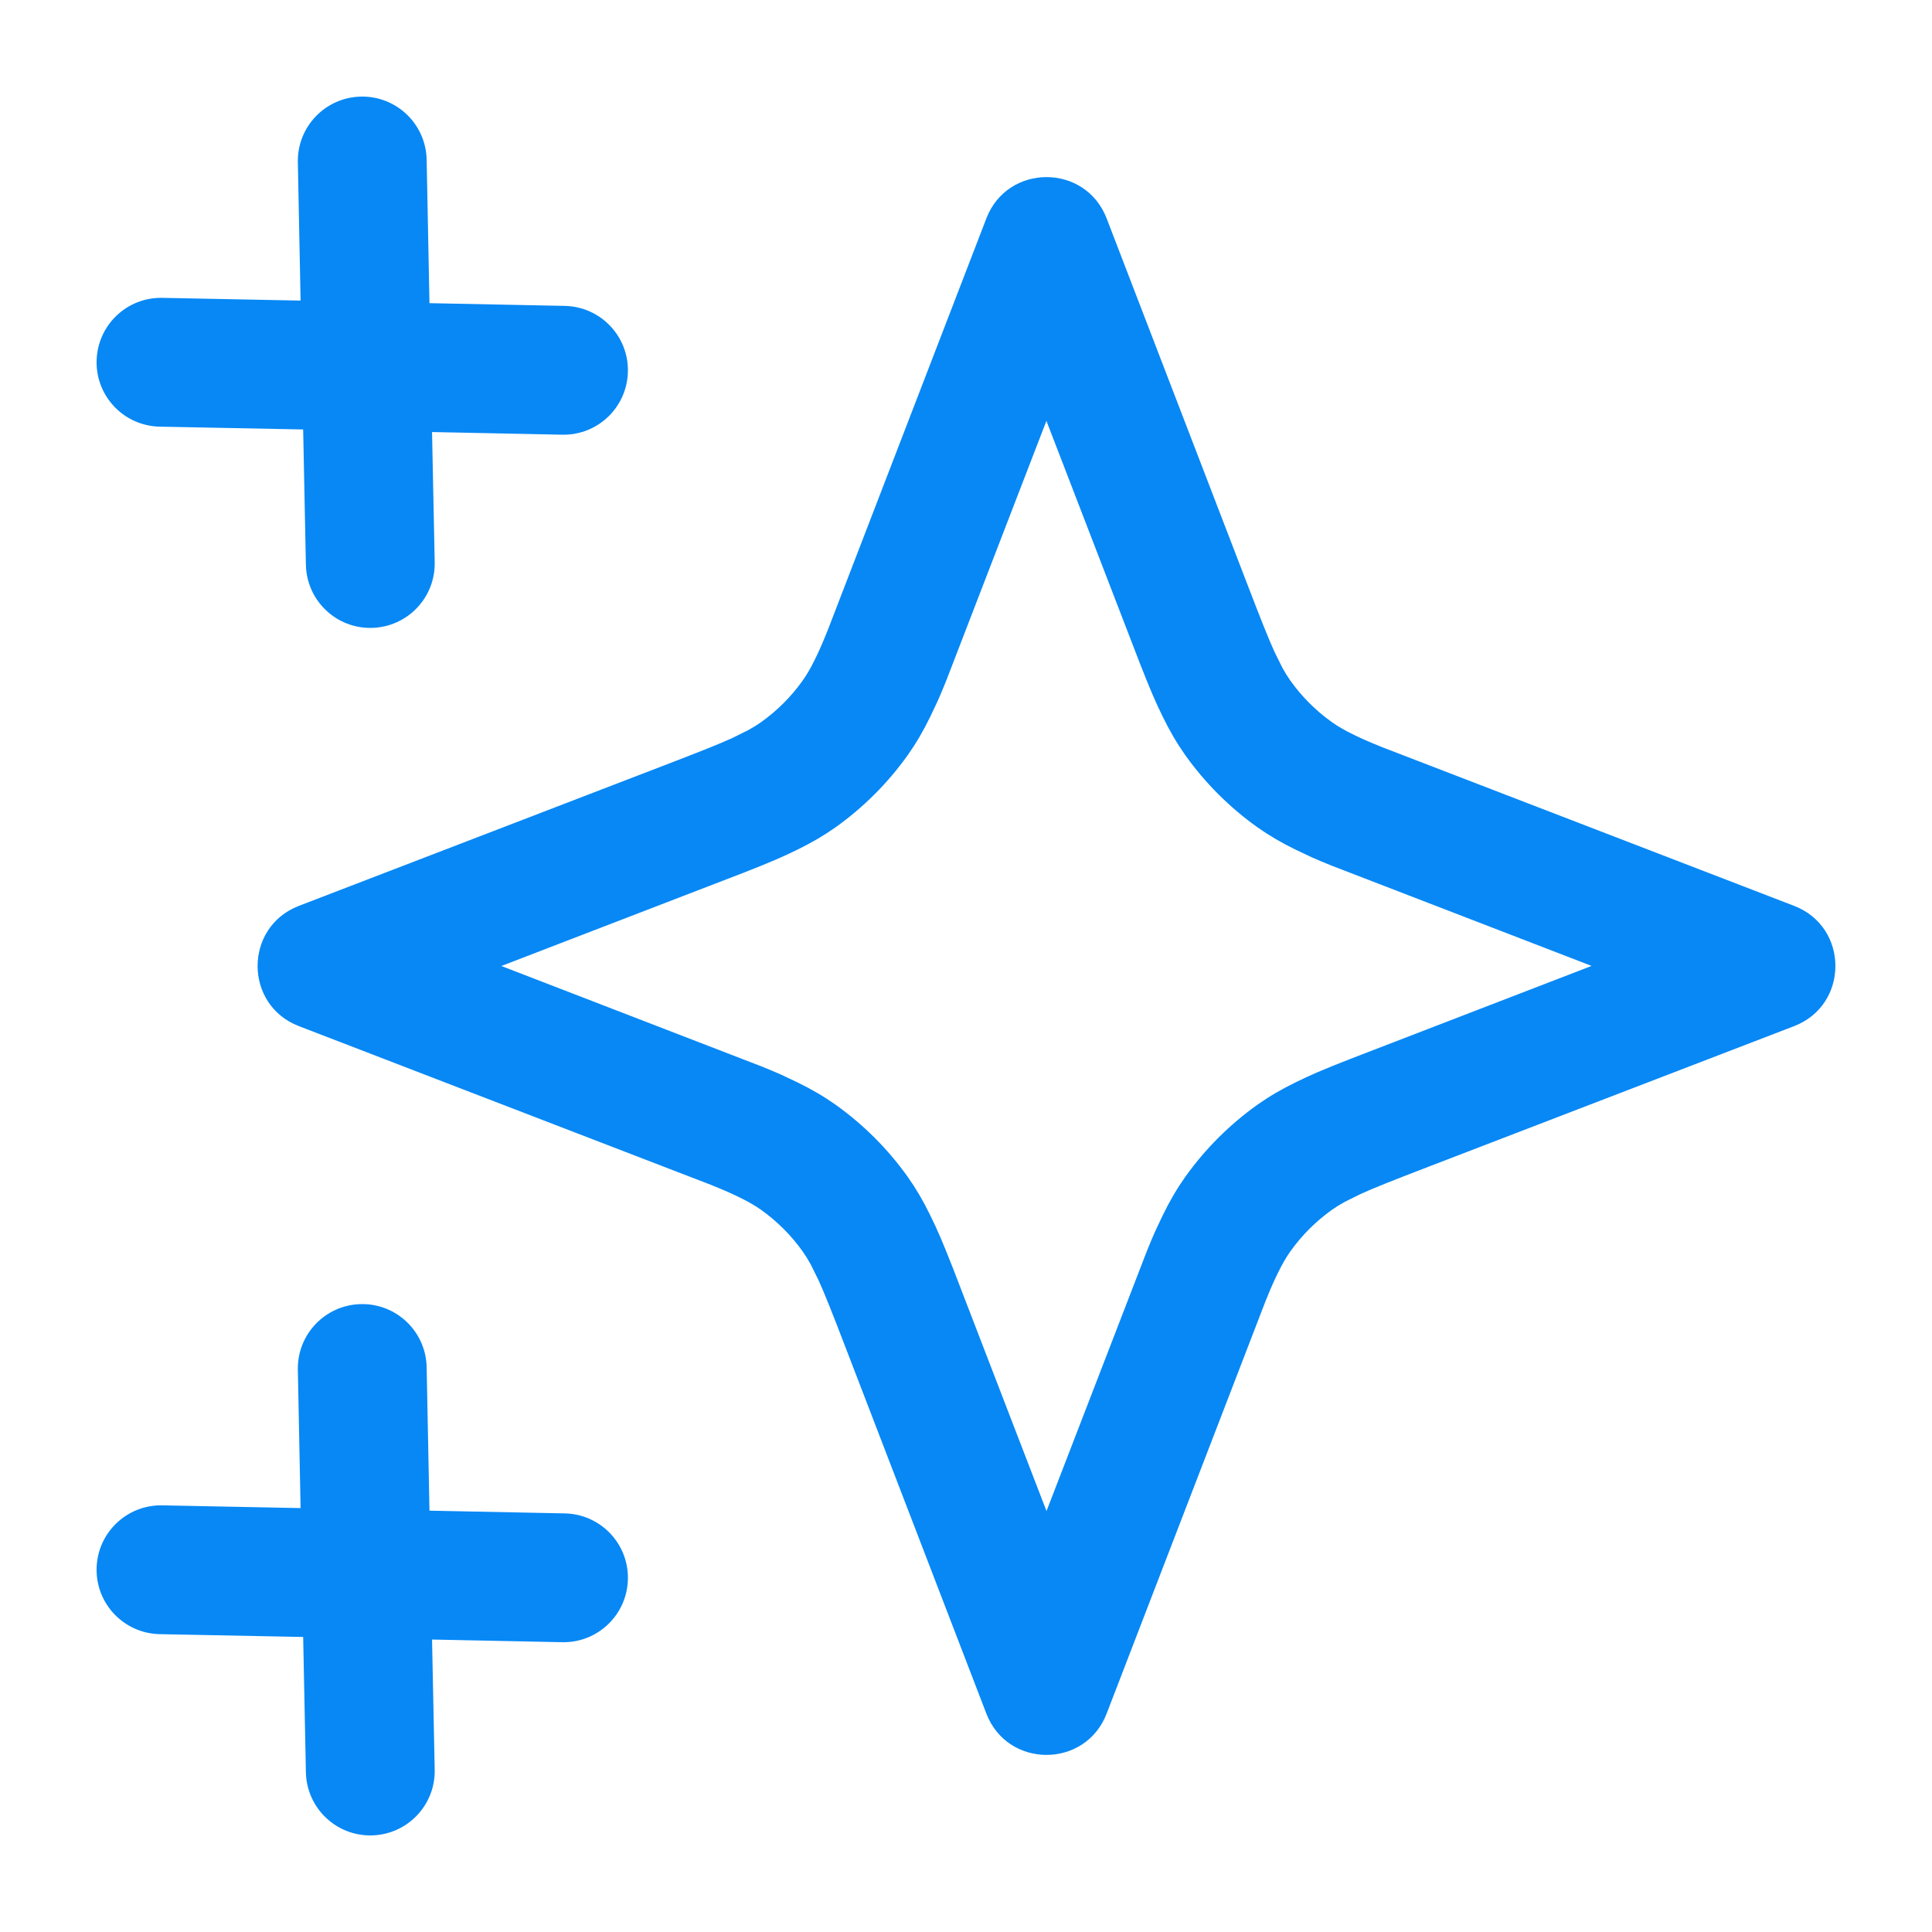 <svg xmlns="http://www.w3.org/2000/svg" xmlns:xlink="http://www.w3.org/1999/xlink" width="24px" height="24px" viewBox="0 0 24 24"><title>Demo App</title><defs><rect id="path-1" x="0" y="0" width="24" height="24"></rect></defs><g id="页面-1" stroke="none" stroke-width="1" fill="none" fill-rule="evenodd"><g id="切换展示导航" transform="translate(-451, -6479)"><g id="Demo-App" transform="translate(451, 6479)"><mask id="mask-2" fill="white"><use xlink:href="#path-1"></use></mask><g id="stars-02"></g><path d="M4.484,16.2 C4.926,16.191 5.291,16.542 5.3,16.984 L5.335,18.766 L7.016,18.8 C7.458,18.809 7.809,19.174 7.8,19.616 C7.791,20.058 7.426,20.409 6.984,20.4 L5.367,20.367 L5.4,21.984 C5.409,22.426 5.058,22.791 4.616,22.8 C4.174,22.809 3.809,22.458 3.8,22.016 L3.766,20.335 L1.984,20.3 C1.542,20.291 1.191,19.926 1.2,19.484 C1.209,19.042 1.574,18.691 2.016,18.7 L3.734,18.734 L3.7,17.016 C3.691,16.574 4.042,16.209 4.484,16.2 Z M13.747,2.713 L15.481,7.222 C15.671,7.717 15.757,7.932 15.831,8.095 L15.93,8.295 C15.963,8.355 15.995,8.406 16.028,8.453 C16.171,8.654 16.346,8.829 16.547,8.972 C16.618,9.022 16.698,9.069 16.802,9.12 C16.902,9.17 17.004,9.215 17.173,9.283 L22.287,11.253 C22.971,11.516 22.971,12.484 22.287,12.747 L17.778,14.481 C17.283,14.671 17.068,14.757 16.905,14.831 L16.705,14.93 C16.645,14.963 16.594,14.995 16.547,15.028 C16.346,15.171 16.171,15.346 16.028,15.547 C15.978,15.618 15.931,15.698 15.88,15.802 C15.83,15.902 15.785,16.004 15.717,16.173 L13.747,21.287 C13.484,21.971 12.516,21.971 12.253,21.287 L10.519,16.778 C10.329,16.283 10.243,16.068 10.169,15.905 L10.07,15.705 C10.037,15.645 10.005,15.594 9.972,15.547 C9.829,15.346 9.654,15.171 9.453,15.028 C9.382,14.978 9.302,14.931 9.198,14.88 C9.098,14.83 8.996,14.785 8.827,14.717 L3.713,12.747 C3.029,12.484 3.029,11.516 3.713,11.253 L8.222,9.519 C8.717,9.329 8.932,9.243 9.095,9.169 L9.295,9.07 C9.355,9.037 9.406,9.005 9.453,8.972 C9.654,8.829 9.829,8.654 9.972,8.453 C10.022,8.382 10.069,8.302 10.12,8.198 C10.17,8.098 10.215,7.996 10.283,7.827 L12.253,2.713 C12.516,2.029 13.484,2.029 13.747,2.713 Z M12.999,5.228 L11.753,8.459 C11.715,8.554 11.682,8.631 11.651,8.702 L11.556,8.903 C11.469,9.082 11.379,9.235 11.276,9.381 C11.029,9.727 10.727,10.029 10.381,10.276 C10.235,10.379 10.082,10.469 9.903,10.556 C9.725,10.644 9.569,10.711 9.243,10.839 L6.228,12 L9.459,13.247 C9.554,13.285 9.631,13.318 9.702,13.349 L9.903,13.444 C10.082,13.531 10.235,13.621 10.381,13.724 C10.727,13.971 11.029,14.273 11.276,14.619 C11.379,14.765 11.469,14.918 11.556,15.097 C11.644,15.275 11.711,15.431 11.839,15.757 L13,18.771 L14.247,15.541 C14.285,15.446 14.318,15.369 14.349,15.298 L14.444,15.097 C14.531,14.918 14.621,14.765 14.724,14.619 C14.971,14.273 15.273,13.971 15.619,13.724 C15.765,13.621 15.918,13.531 16.097,13.444 C16.275,13.356 16.431,13.289 16.757,13.161 L19.771,11.999 L16.541,10.753 C16.446,10.715 16.369,10.682 16.298,10.651 L16.097,10.556 C15.918,10.469 15.765,10.379 15.619,10.276 C15.273,10.029 14.971,9.727 14.724,9.381 C14.621,9.235 14.531,9.082 14.444,8.903 C14.356,8.725 14.289,8.569 14.161,8.243 L12.999,5.228 Z M4.484,1.2 C4.926,1.191 5.291,1.542 5.3,1.984 L5.335,3.766 L7.016,3.8 C7.458,3.809 7.809,4.174 7.8,4.616 C7.791,5.058 7.426,5.409 6.984,5.4 L5.367,5.367 L5.4,6.984 C5.409,7.426 5.058,7.791 4.616,7.8 C4.174,7.809 3.809,7.458 3.8,7.016 L3.766,5.335 L1.984,5.3 C1.542,5.291 1.191,4.926 1.2,4.484 C1.209,4.042 1.574,3.691 2.016,3.7 L3.734,3.734 L3.7,2.016 C3.691,1.574 4.042,1.209 4.484,1.2 Z" id="形状结合" fill="#0788F5" fill-rule="nonzero" mask="url(#mask-2)"></path></g></g></g></svg>